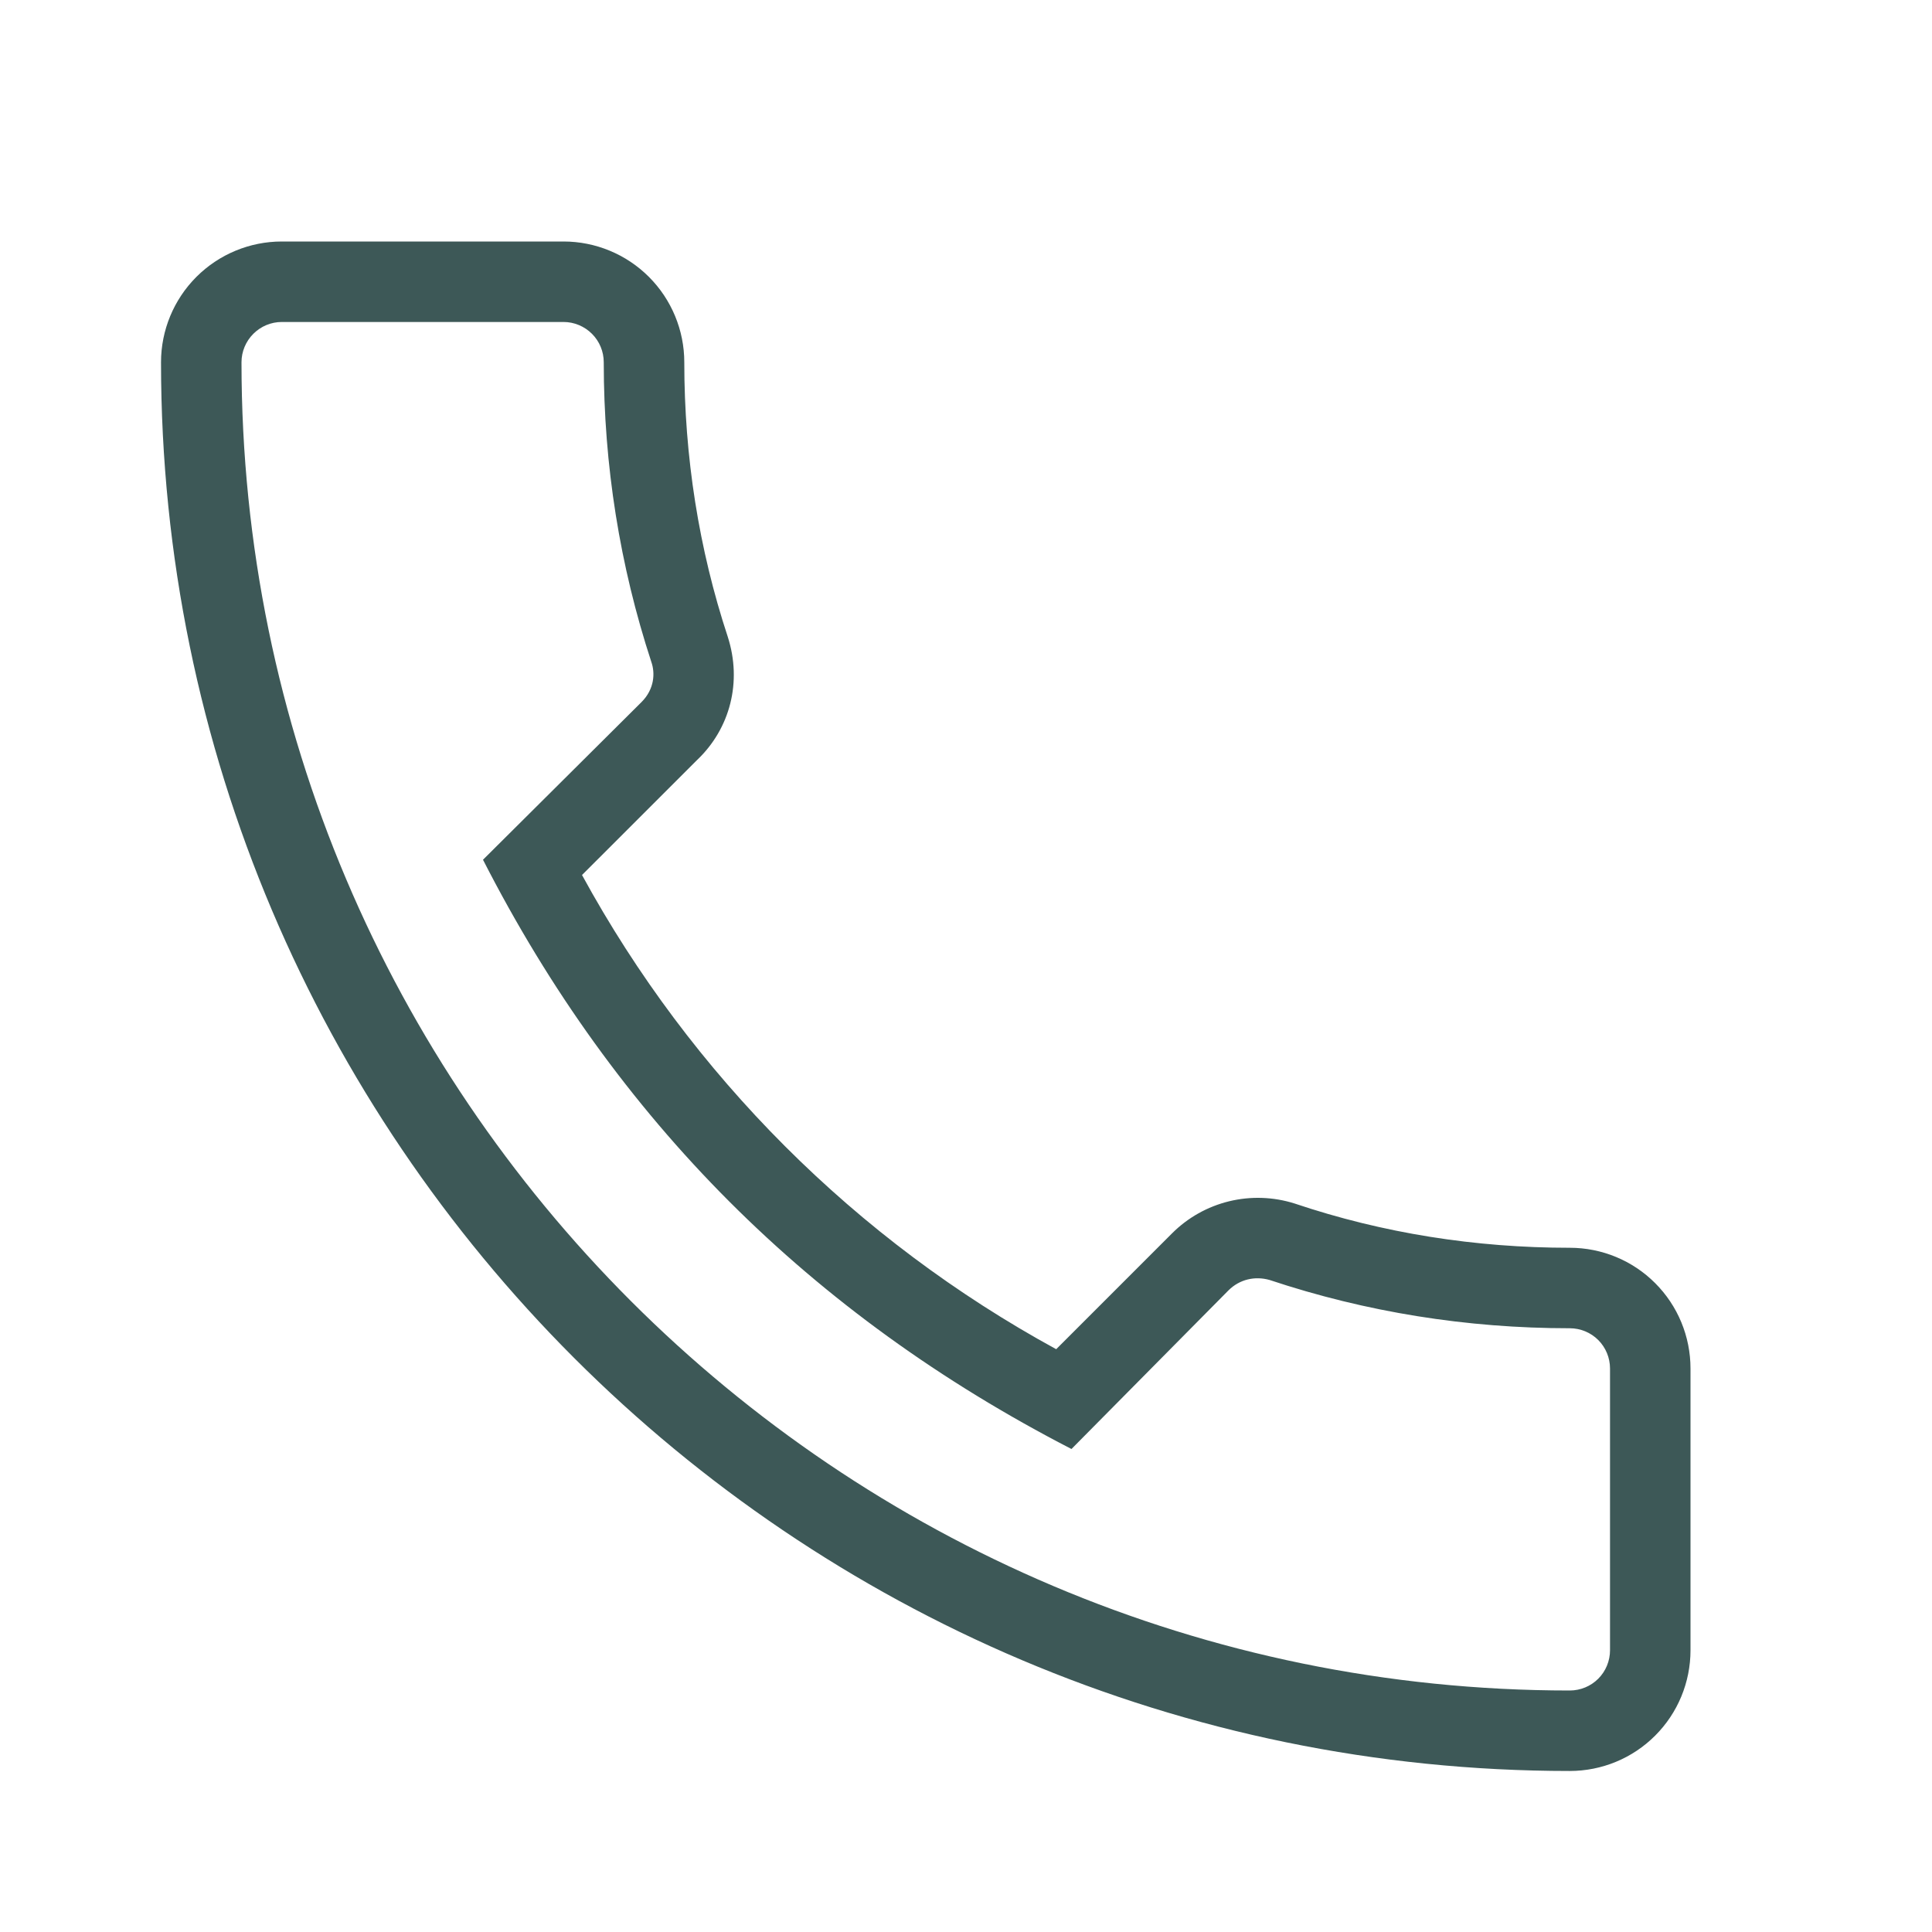 <svg width="32" height="32" viewBox="0 0 32 32" fill="none" xmlns="http://www.w3.org/2000/svg">
<path d="M26 29.333C26.531 29.333 27.04 29.123 27.415 28.747C27.79 28.372 28 27.864 28 27.333V22.667C28 22.136 27.79 21.628 27.415 21.253C27.04 20.877 26.531 20.667 26 20.667C24.44 20.667 22.907 20.427 21.44 19.933C21.09 19.823 20.715 19.81 20.358 19.897C20.001 19.984 19.674 20.167 19.414 20.427L17.494 22.347C14.177 20.537 11.45 17.81 9.64 14.493L11.547 12.587C12.094 12.067 12.294 11.293 12.054 10.547C11.574 9.093 11.334 7.56 11.334 6C11.334 5.47 11.123 4.961 10.748 4.586C10.373 4.211 9.864 4 9.334 4H4.667C4.137 4 3.628 4.211 3.253 4.586C2.878 4.961 2.667 5.47 2.667 6C2.667 18.867 13.134 29.333 26 29.333ZM4.667 5.333H9.334C9.51 5.333 9.68 5.404 9.805 5.529C9.93 5.654 10 5.823 10 6C10 7.707 10.267 9.373 10.787 10.96C10.854 11.147 10.84 11.413 10.627 11.627L8 14.24C10.2 18.547 13.427 21.773 17.747 24L20.347 21.373C20.534 21.187 20.787 21.133 21.027 21.2C22.627 21.733 24.294 22 26 22C26.177 22 26.347 22.07 26.472 22.195C26.597 22.32 26.667 22.49 26.667 22.667V27.333C26.667 27.51 26.597 27.68 26.472 27.805C26.347 27.93 26.177 28 26 28C13.867 28 4 18.133 4 6C4 5.823 4.071 5.654 4.196 5.529C4.321 5.404 4.49 5.333 4.667 5.333Z" fill="#3D5857"/>
</svg>
